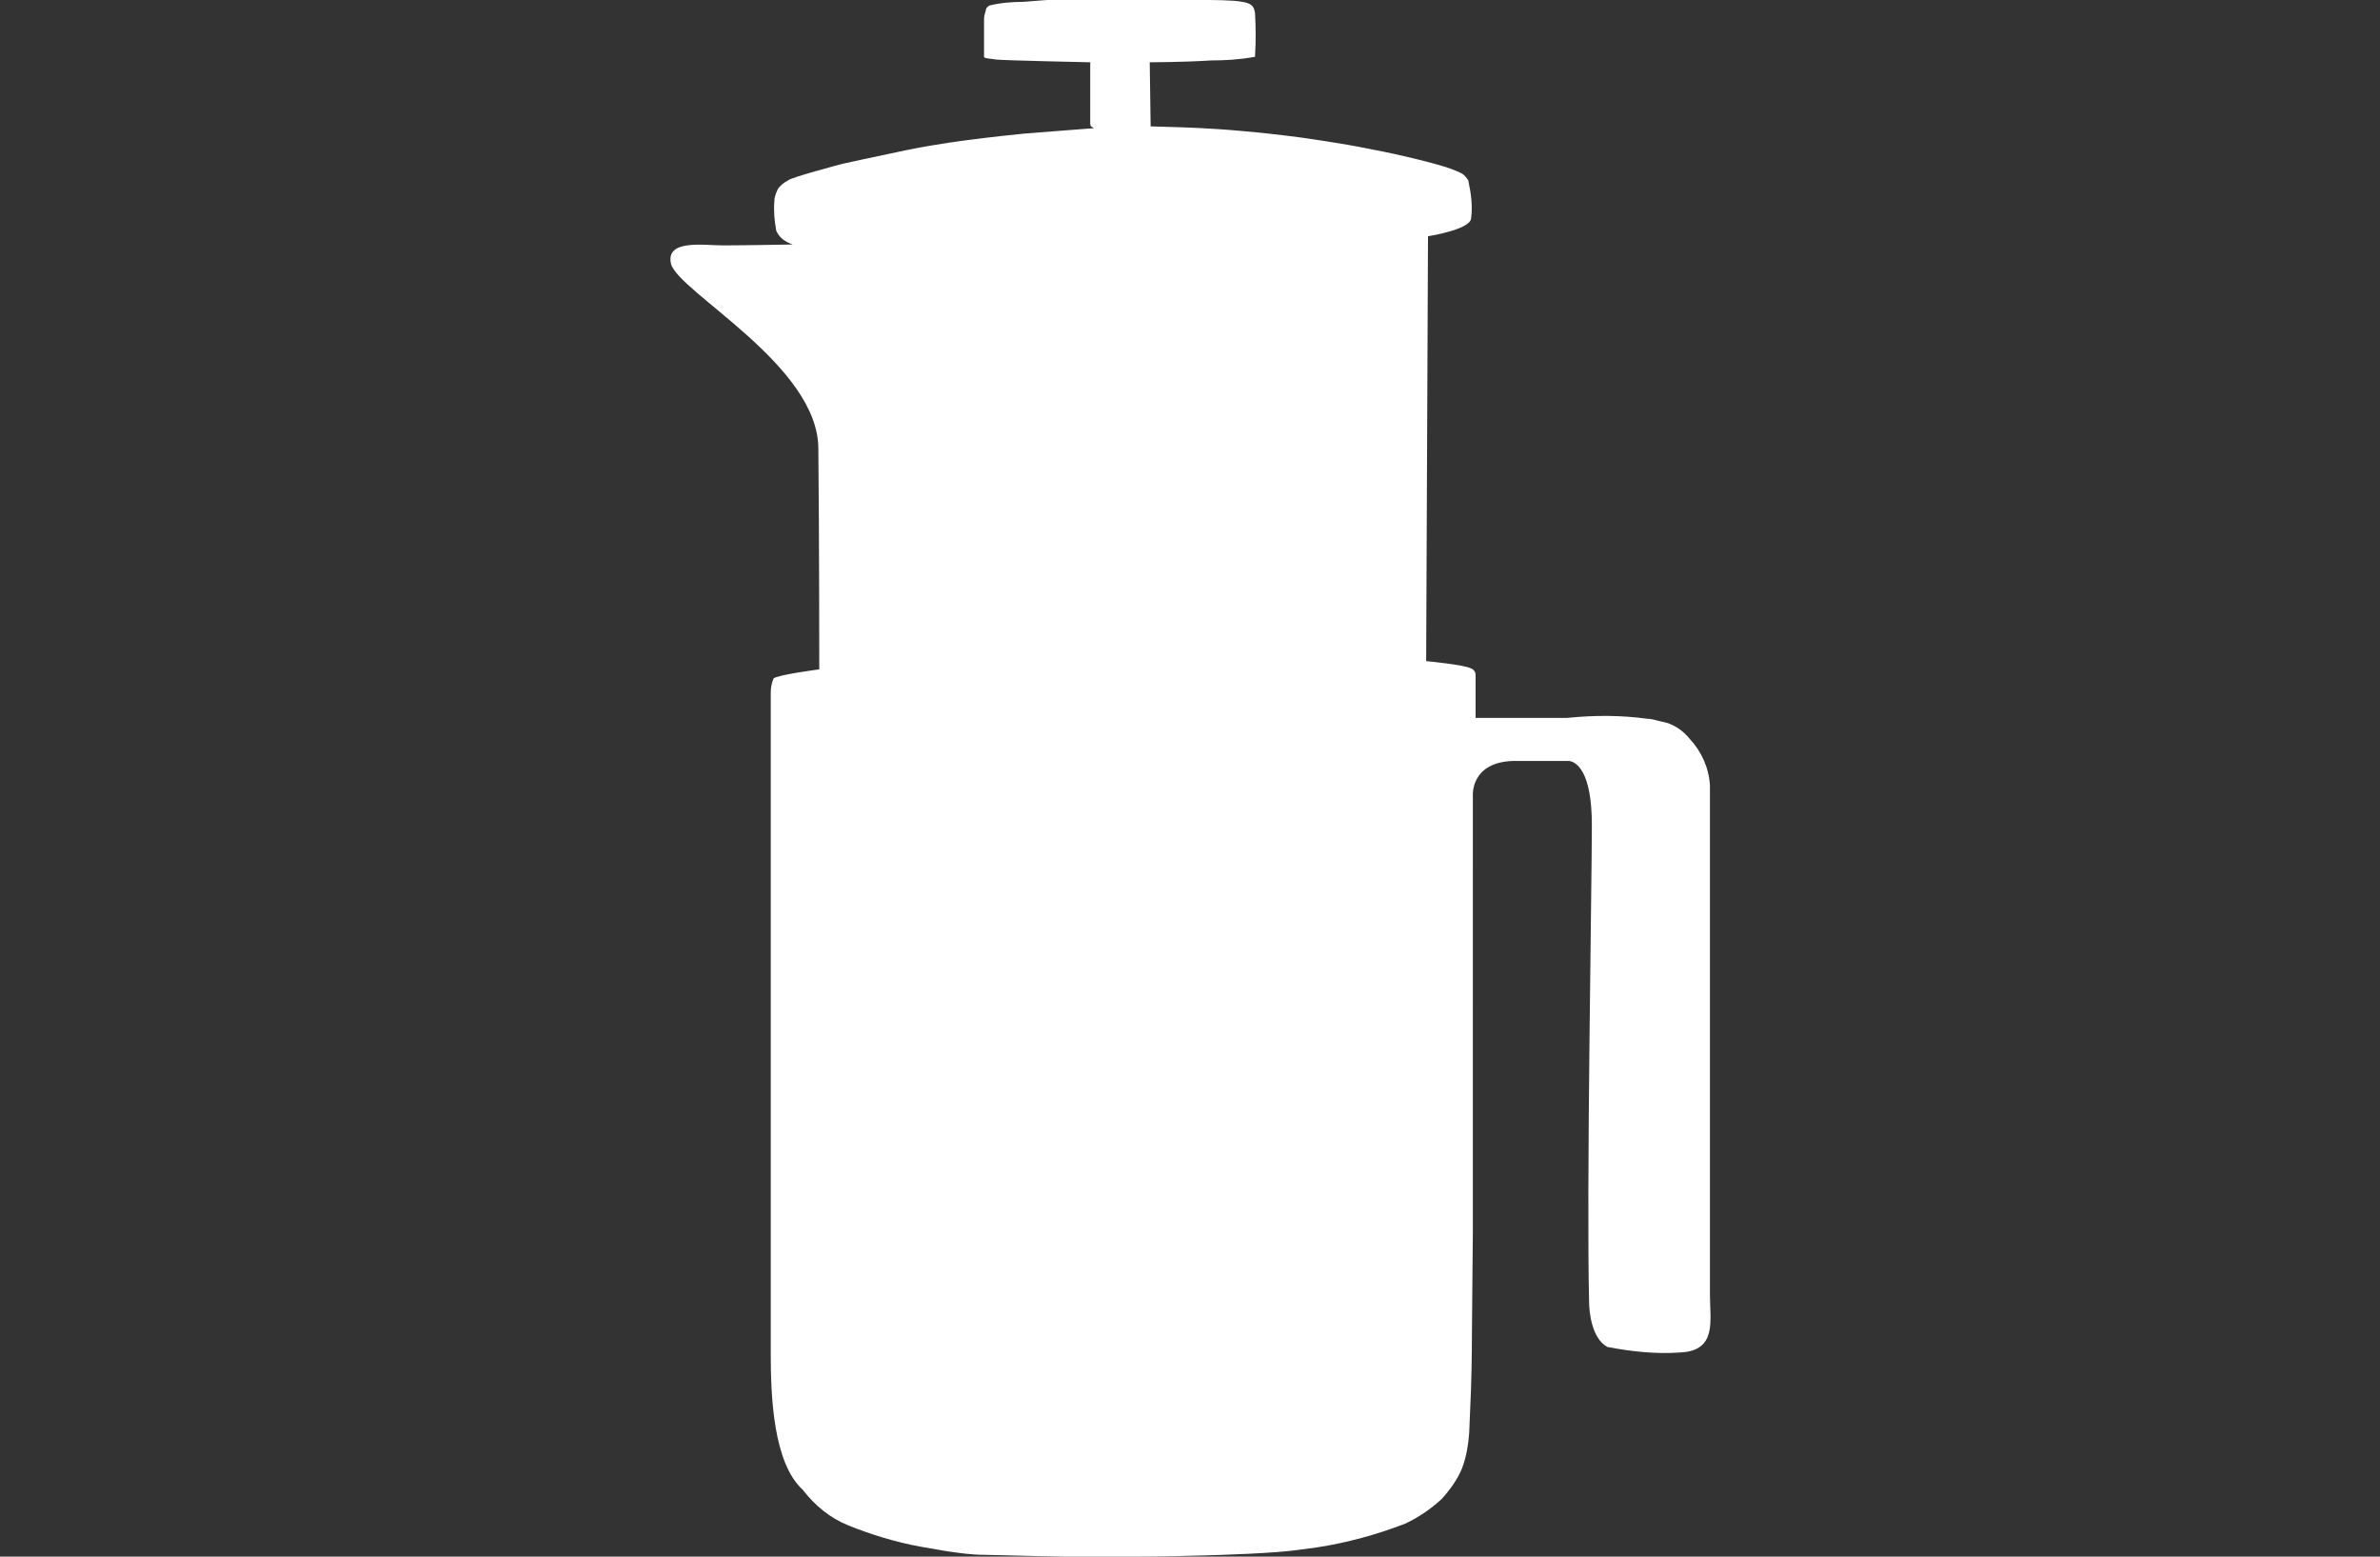 <?xml version="1.0" encoding="utf-8"?>
<!-- Generator: Adobe Illustrator 25.0.0, SVG Export Plug-In . SVG Version: 6.00 Build 0)  -->
<svg version="1.1" id="Ebene_1" xmlns="http://www.w3.org/2000/svg" xmlns:xlink="http://www.w3.org/1999/xlink" x="0px" y="0px"
	 viewBox="0 0 260 170" style="enable-background:new 0 0 260 170;" xml:space="preserve">
<rect x="0" y="0" width="260" height="170" fill="#333333" stroke="none"/>
<style type="text/css">
	.st0{fill-rule:evenodd;clip-rule:evenodd;fill:#FFFFFF;}
</style>
<path class="st0" d="M186.8,141.4V85.8c-0.1-1.9-0.9-3.7-2.2-5.1l0,0c-0.8-1-1.9-1.7-3.1-1.9c-0.5-0.1-1-0.3-1.5-0.3
	c-2.9-0.4-5.8-0.4-8.8-0.1h-10c0-1.1,0-4.5,0-4.7c0-0.3-0.2-0.6-0.5-0.7c-0.7-0.4-4.9-0.8-4.9-0.8l0.2-46.4c0,0,4.5-0.7,4.7-1.9
	c0.2-1.4,0-2.8-0.3-4.2c-0.2-0.3-0.4-0.6-0.8-0.8c-1-0.5-2.1-0.8-3.2-1.1c0,0-2.9-0.8-6.6-1.5c-3.4-0.7-7.2-1.2-7.1-1.2
	c0,0-3.5-0.5-7.1-0.8c-3.2-0.3-6.6-0.4-6.6-0.4l-3.3-0.1l-0.1-7c0,0,3.5,0,6.7-0.2c1.6,0,3.2-0.1,4.8-0.4c0.1-1.6,0.1-3.2,0-4.8
	c-0.1-0.3,0-1-1.4-1.2c-0.9-0.2-3.5-0.2-4-0.2s-6.1-0.2-6.1-0.2s-3.6-0.1-7.2,0c-3.3,0.1-6.6,0.4-6.6,0.4c-1.2,0-2.5,0.1-3.7,0.4
	c-0.2,0.1-0.4,0.3-0.4,0.5c-0.1,0.3-0.2,0.7-0.2,1c0,0,0,3.9,0,4.1s0.8,0.2,1.3,0.3c0.8,0.1,10.3,0.3,10.3,0.3v6.7
	c0,0.1,0,0.2,0.1,0.3c0.1,0.1,0.2,0.1,0.3,0.2c0,0-4,0.3-7.7,0.6c-3.1,0.3-6.1,0.7-6.1,0.7s-3.3,0.4-6.7,1.1c-3.4,0.7-7,1.5-7,1.5
	s-5.7,1.5-5.9,1.8c-0.4,0.2-0.8,0.5-1.1,0.9c-0.2,0.4-0.4,0.9-0.4,1.3c-0.1,1.1,0,2.2,0.2,3.3c0.2,0.4,0.4,0.7,0.8,1
	c0.3,0.2,0.7,0.4,1,0.5c0,0-5.6,0.1-7.6,0.1c-2.1,0-6.3-0.7-5.7,2c0.8,3.1,16.1,11.1,16.1,20.2c0.1,9.6,0.1,24.1,0.1,24.1
	s-4.6,0.6-5,1c-0.2,0.5-0.3,1-0.3,1.5c0,0.2,0,1.2,0,2.3v70c0,4.7,0.3,11.9,3.5,14.8c1.3,1.7,3,3.1,5,3.9c2.5,1,5.1,1.8,7.8,2.3
	l2.9,0.5c1.4,0.2,2.7,0.4,4.1,0.4c3.5,0.1,9,0.2,9,0.2s3.7,0,7.3,0c3.3,0,6.4-0.1,6.4-0.1s5.3-0.1,9.3-0.4c1.4-0.1,2.9-0.3,4.3-0.5
	c3.3-0.5,6.6-1.4,9.7-2.6c1.5-0.7,2.8-1.6,4-2.7c0.9-1,1.7-2.1,2.2-3.3c0.5-1.3,0.7-2.6,0.8-3.9c0,0,0.1-2.3,0.2-4.8
	c0.1-2.9,0.1-6.1,0.1-6.1l0.1-11v-11v-5.7l0,0V86.9c0,0-0.3-3.7,4.5-3.8h6c0.8,0.1,2.5,1.1,2.5,7c0,6.3-0.6,40.1-0.3,52.1
	c0,1.1,0.3,4,2,4.9c2.6,0.5,5.3,0.8,8,0.6C187.6,147.5,186.8,144.2,186.8,141.4z"/>
</svg>

